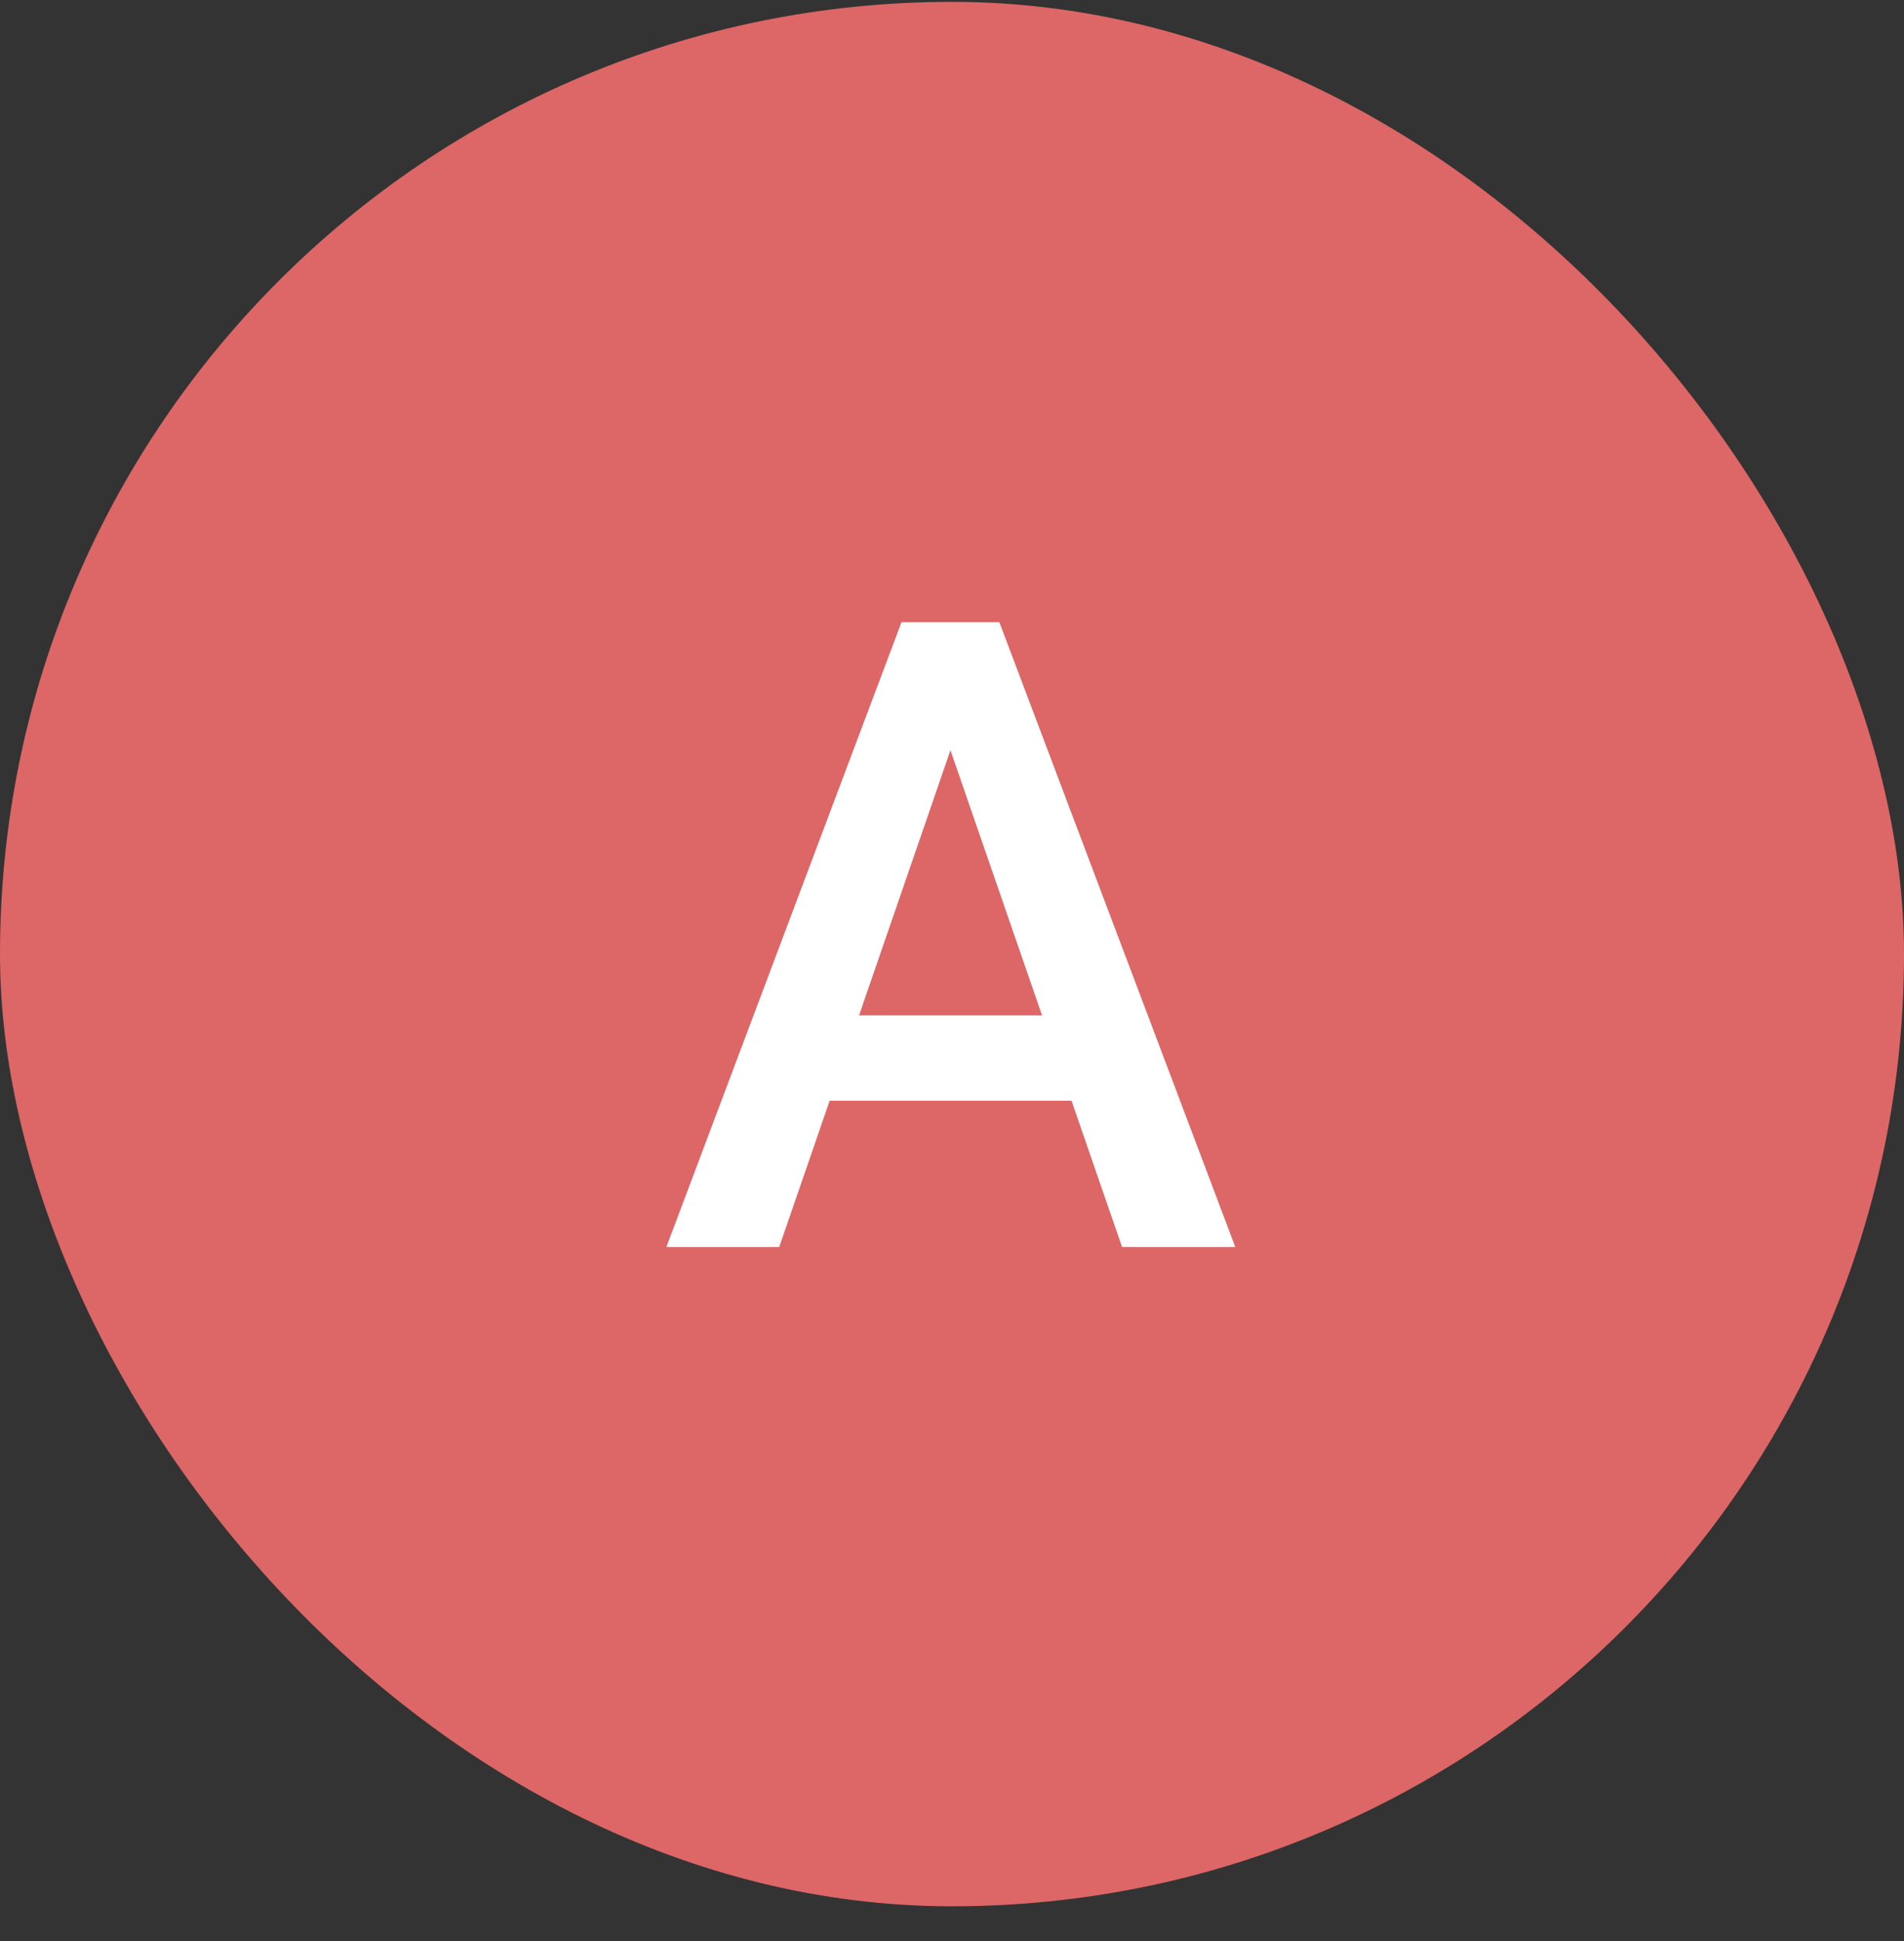 <svg xmlns="http://www.w3.org/2000/svg" width="52" height="53" viewBox="0 0 52 53" fill="none"><rect x="0" y="0" width="52" height="53" fill="#333333" stroke="none"/><rect y="0.051" width="52" height="52" rx="26" fill="#DD6666"></rect><path d="M26.379 19.262L21.281 34.051H18.199L24.621 16.988H26.59L26.379 19.262ZM30.645 34.051L25.535 19.262L25.312 16.988H27.293L33.738 34.051H30.645ZM30.398 27.723V30.055H21.117V27.723H30.398Z" fill="white"></path></svg>